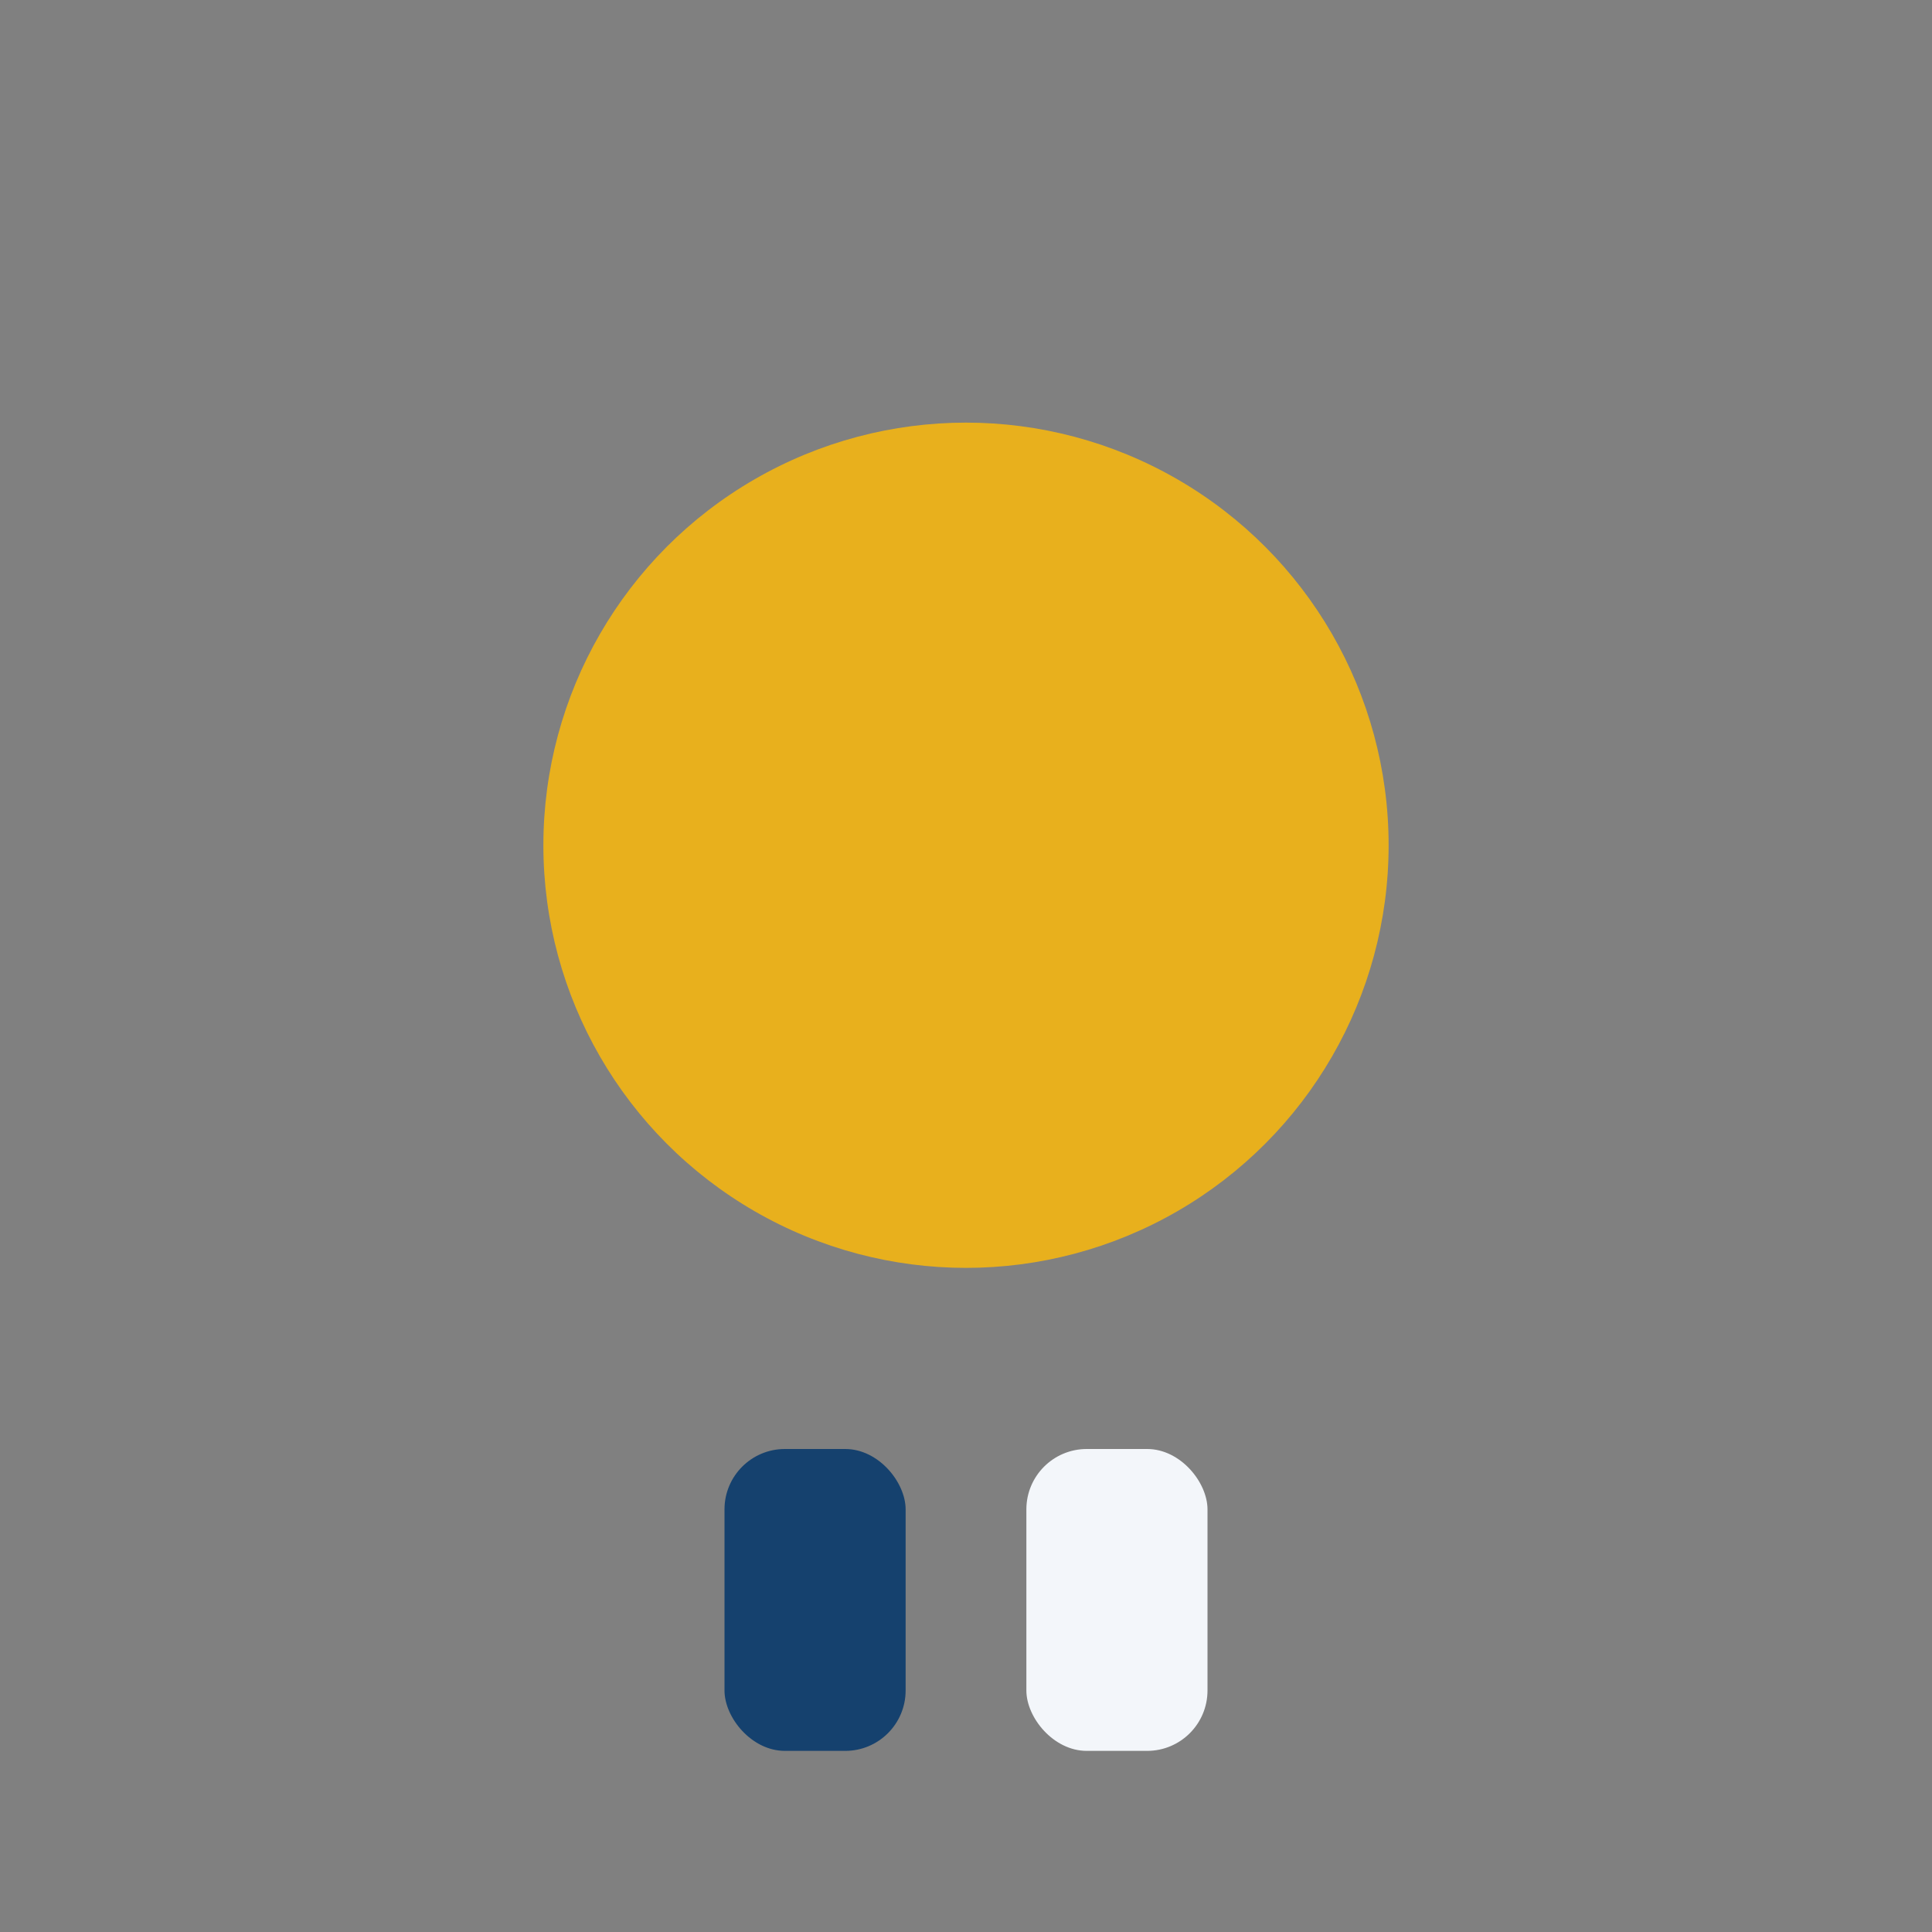 <?xml version="1.0" encoding="UTF-8"?>
<svg xmlns="http://www.w3.org/2000/svg" width="32" height="32" viewBox="0 0 32 32"><rect x="0" y="0" width="32" height="32" fill="#808080" stroke="none"/><circle cx="16" cy="14" r="7" fill="#E8B01D"/><rect x="12" y="24" width="3" height="5" rx="1" fill="#15416E"/><rect x="17" y="24" width="3" height="5" rx="1" fill="#F3F6FA"/></svg>